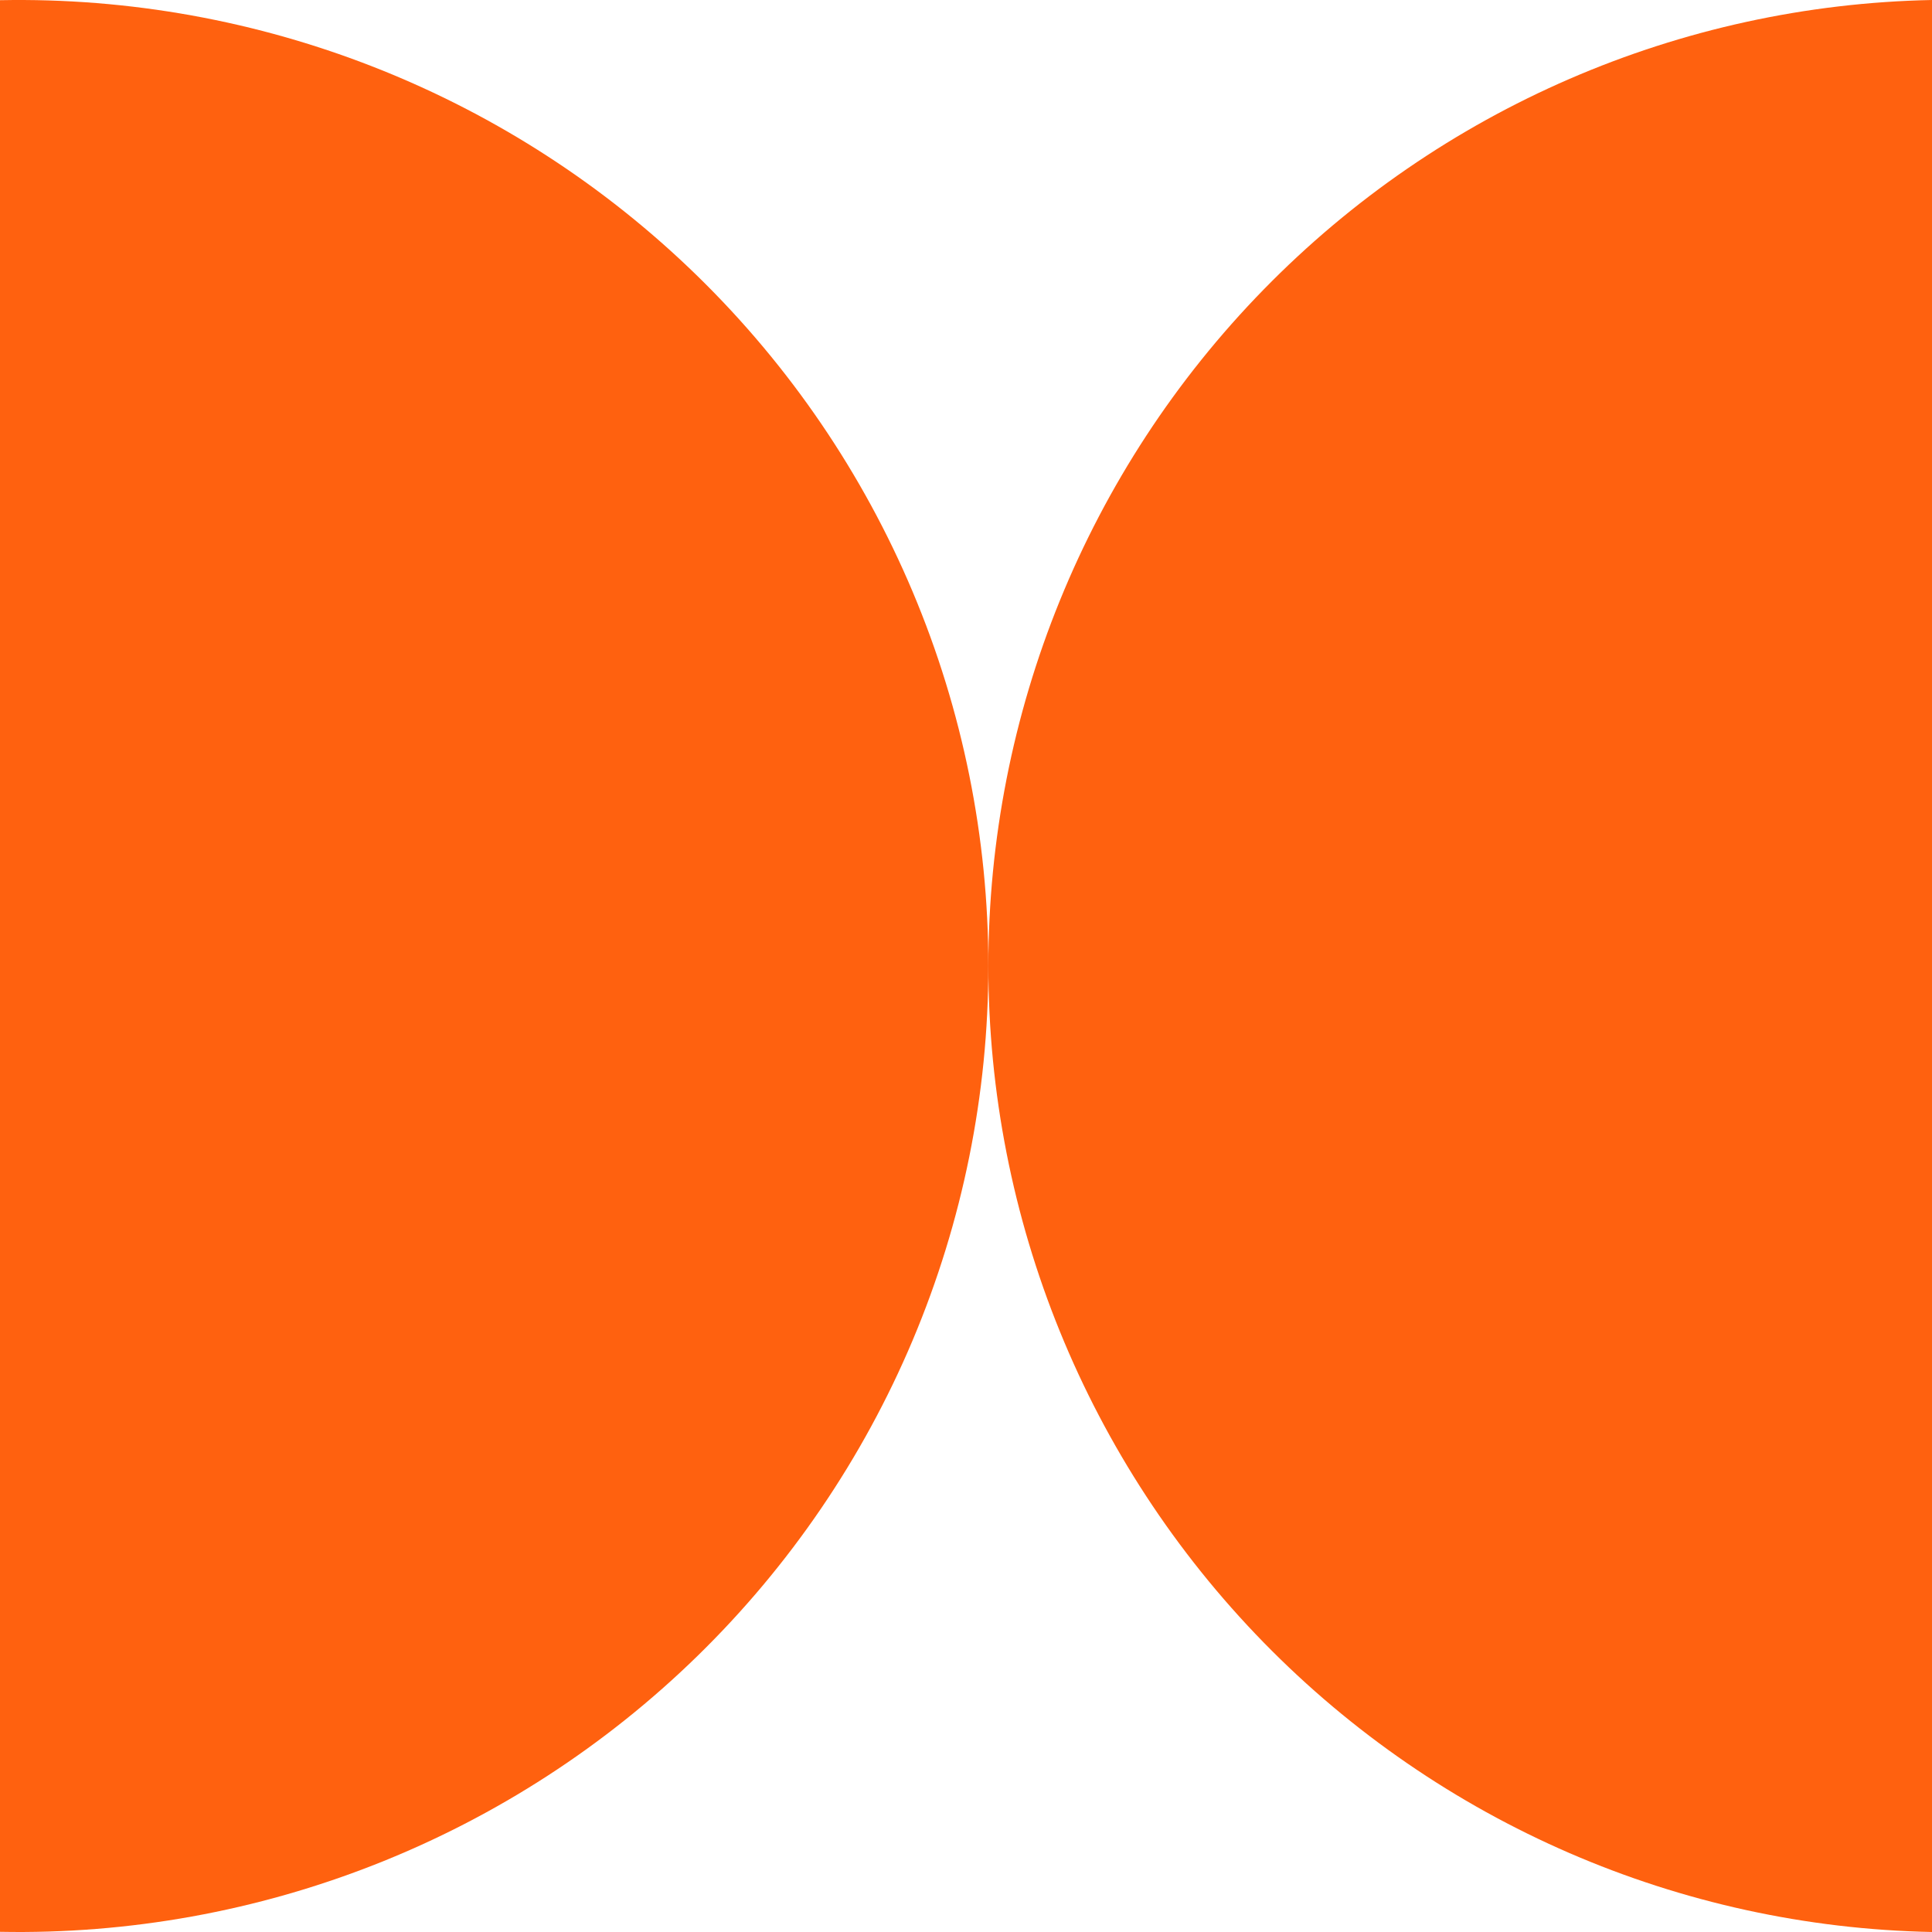 <svg width="432" height="432" viewBox="0 0 432 432" fill="none" xmlns="http://www.w3.org/2000/svg">
<path d="M0 0.042C28.816 -0.523 57.455 4.646 84.242 15.245C111.029 25.844 135.426 41.662 156.005 61.771C176.584 81.881 192.931 105.879 204.092 132.361C215.252 158.843 221 187.277 221 216C221 244.723 215.252 273.157 204.092 299.639C192.931 326.121 176.584 350.119 156.005 370.229C135.426 390.338 111.029 406.156 84.242 416.755C57.455 427.354 28.816 432.523 0 431.958V0.042Z" fill="#FF610F"/>
<path d="M432 432C375.661 430.888 322.003 407.643 282.551 367.256C243.099 326.869 221 272.562 221 216C221 159.438 243.099 105.131 282.551 64.744C322.003 24.357 375.661 1.112 432 2.92141e-09V432Z" fill="#FF610F"/>
</svg>
